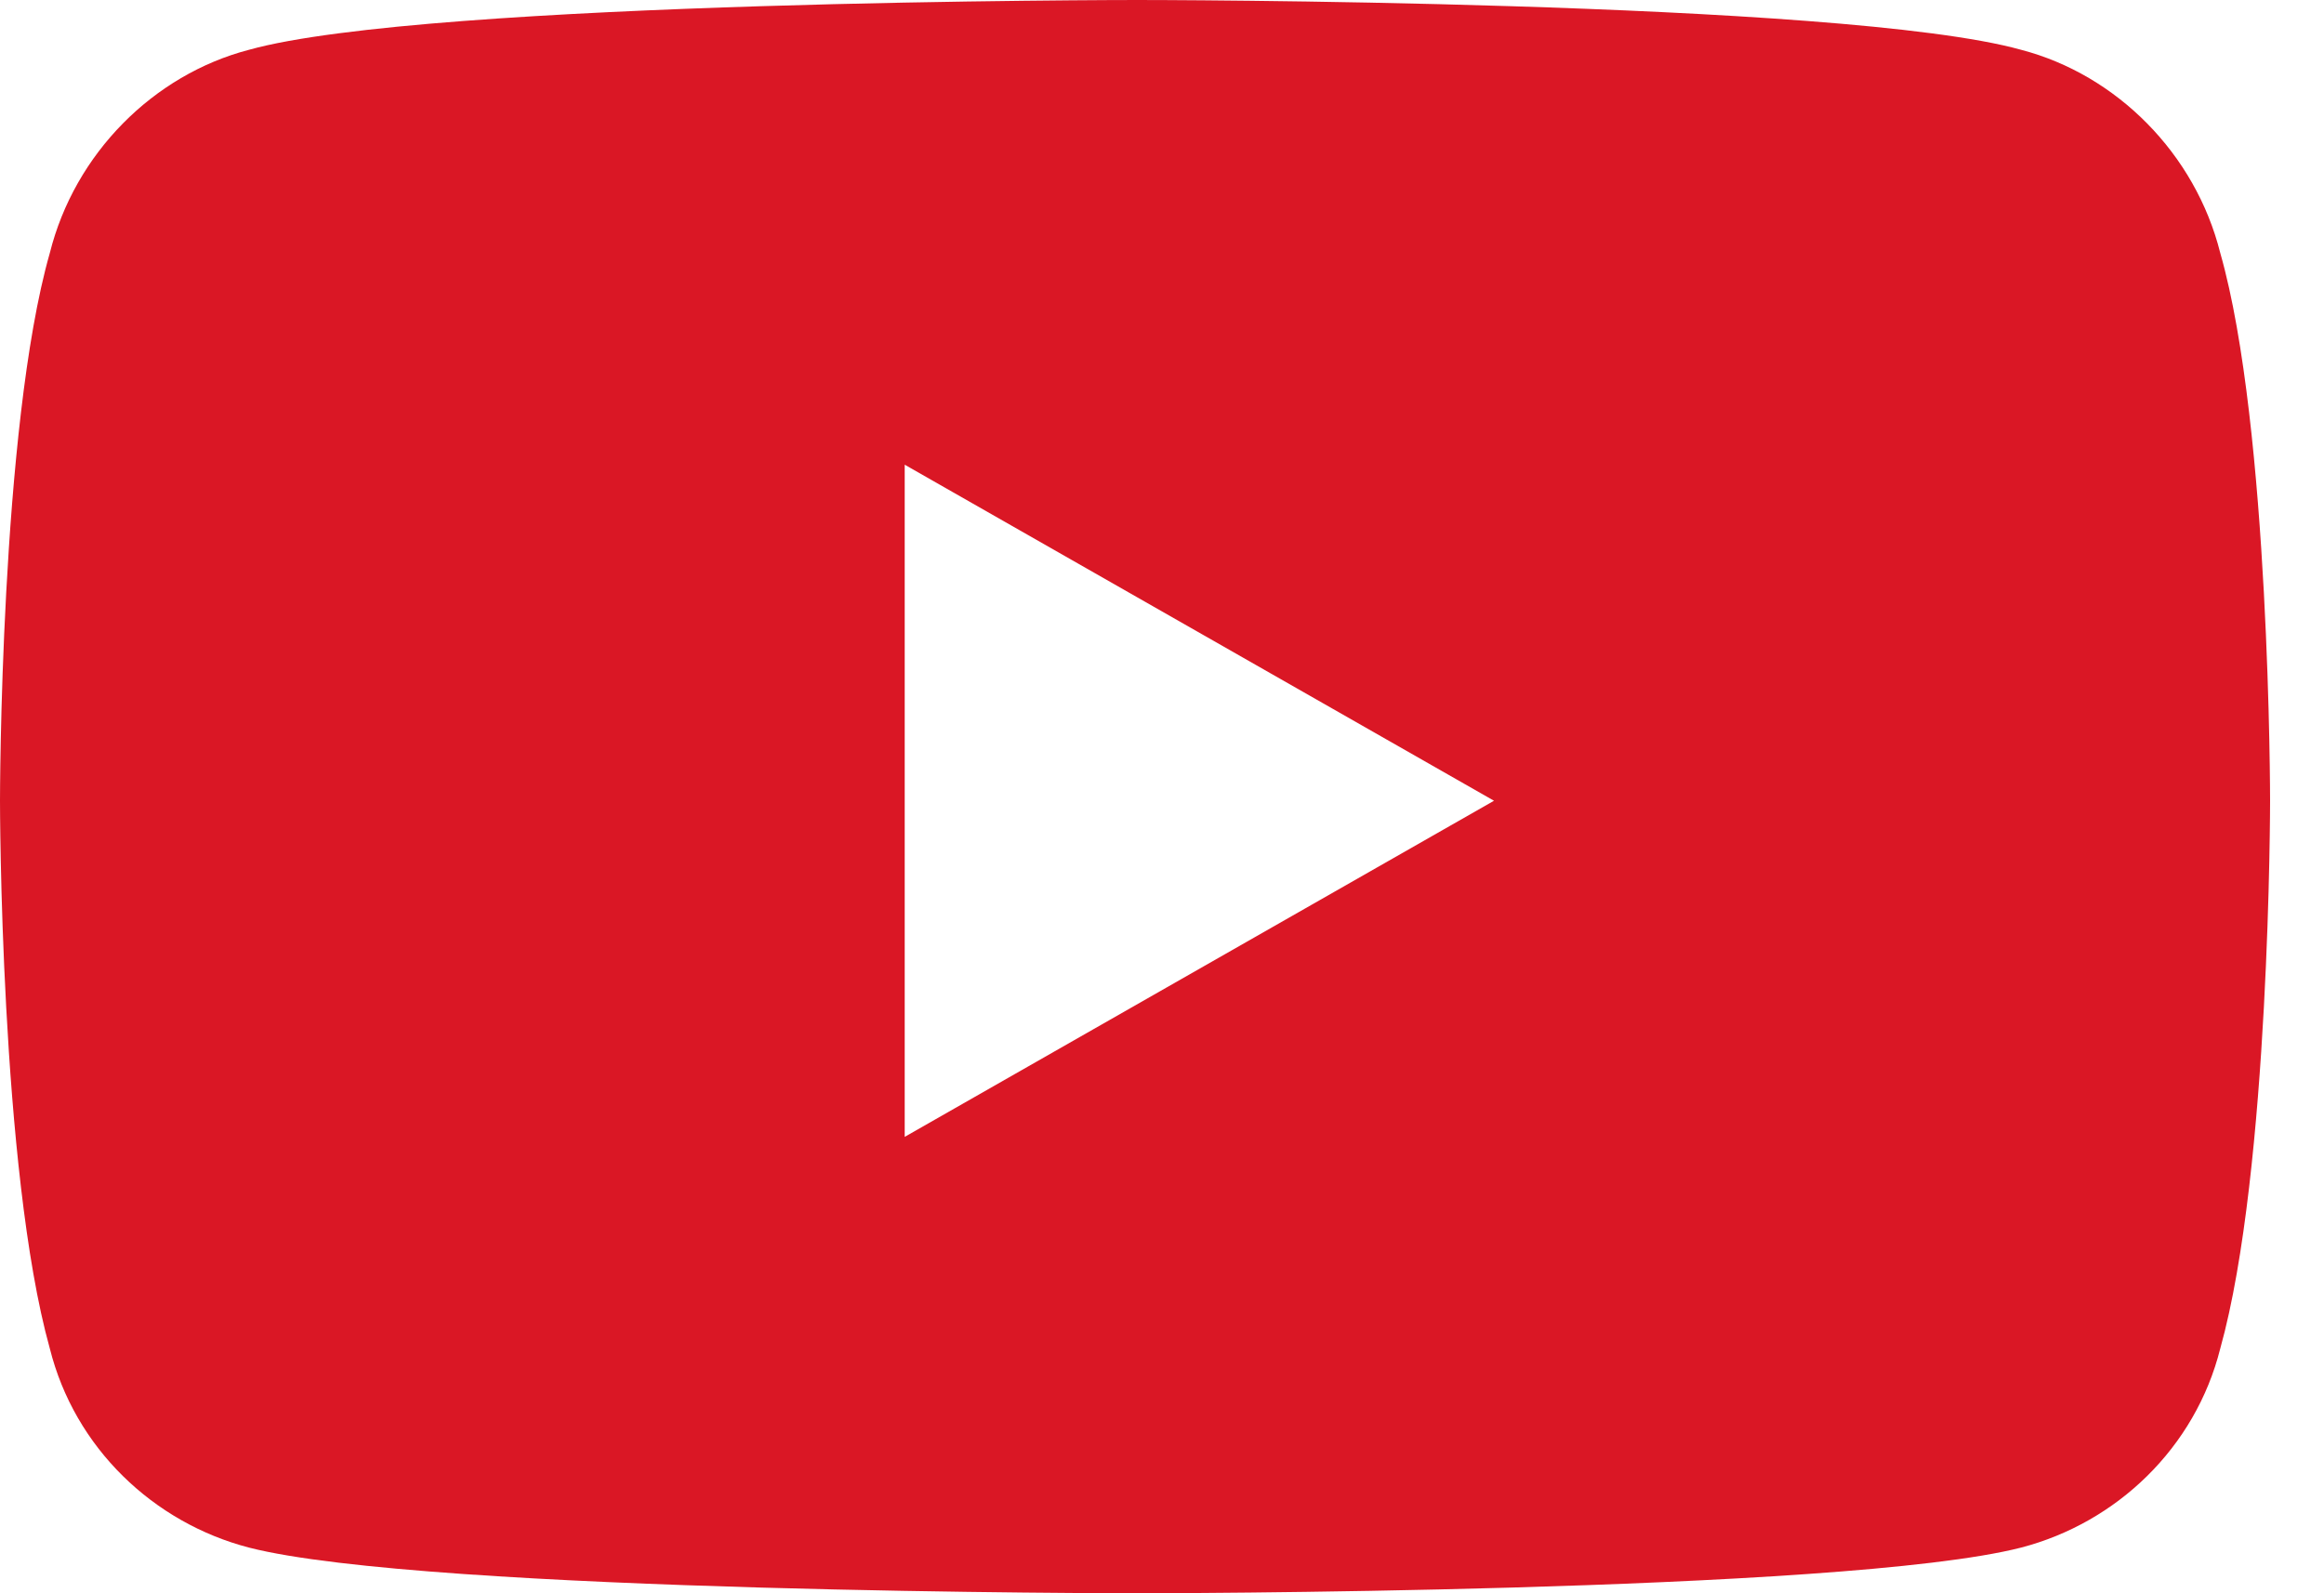 <svg width="35" height="24" viewBox="0 0 35 24" fill="none" xmlns="http://www.w3.org/2000/svg">
<path d="M33.438 3.812C34.188 6.438 34.188 12.062 34.188 12.062C34.188 12.062 34.188 17.625 33.438 20.312C33.062 21.812 31.875 22.938 30.438 23.312C27.75 24 17.125 24 17.125 24C17.125 24 6.438 24 3.75 23.312C2.312 22.938 1.125 21.812 0.75 20.312C0 17.625 0 12.062 0 12.062C0 12.062 0 6.438 0.75 3.812C1.125 2.312 2.312 1.125 3.75 0.75C6.438 0 17.125 0 17.125 0C17.125 0 27.75 0 30.438 0.75C31.875 1.125 33.062 2.312 33.438 3.812ZM13.625 17.125L22.5 12.062L13.625 7V17.125Z" fill="#DA1725"/>
</svg>
